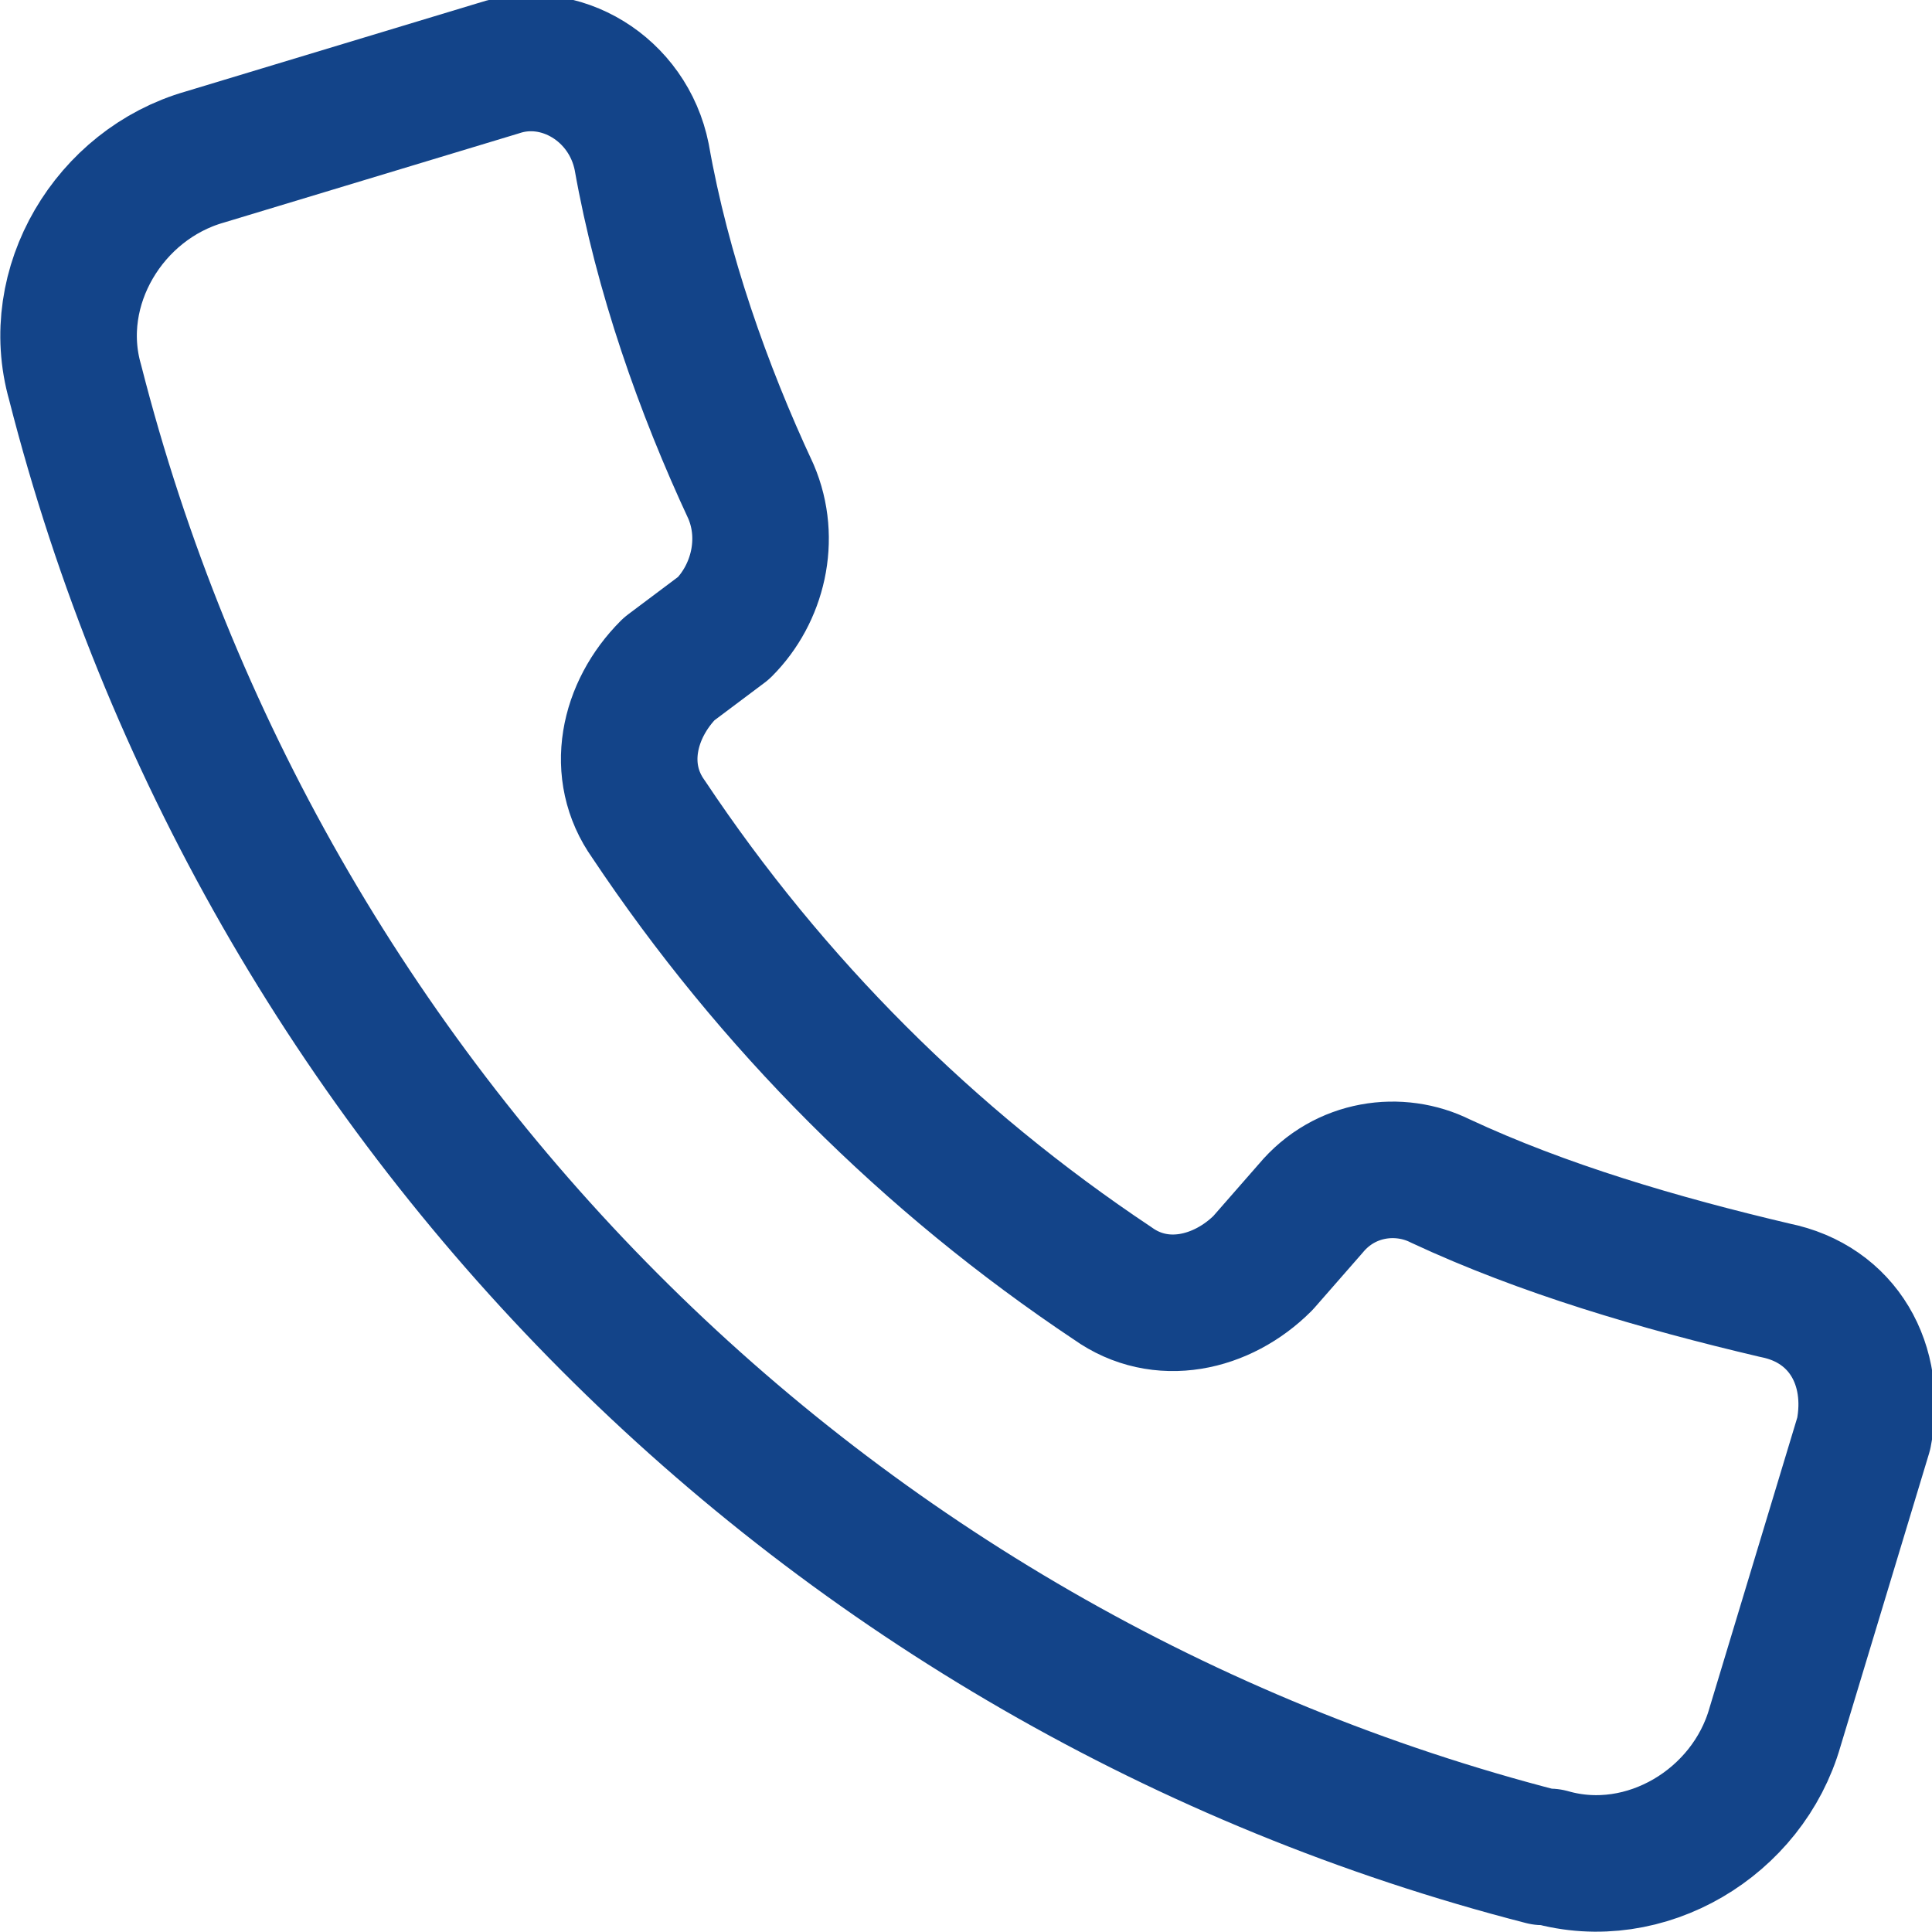<?xml version="1.0" encoding="UTF-8"?>
<svg id="Layer_2" xmlns="http://www.w3.org/2000/svg" version="1.1" viewBox="0 0 28.3 28.3">
  <!-- Generator: Adobe Illustrator 29.5.1, SVG Export Plug-In . SVG Version: 2.1.0 Build 141)  -->
  <defs>
    <style>
      .st0 {
        fill: none;
        stroke: #134489;
        stroke-linecap: round;
        stroke-linejoin: round;
        stroke-width: 2px;
      }
    </style>
  </defs>
  <g id="Livello_1">
    <path class="st0" d="M22.6,27.2C12.1,24.5,3.8,16.2,1.1,5.6c-.4-1.4.5-2.9,1.9-3.3l4.3-1.3c.9-.3,1.9.3,2.1,1.3.3,1.7.9,3.4,1.6,4.9.3.7.1,1.5-.4,2l-.8.6c-.6.6-.8,1.5-.3,2.2,1.8,2.7,4.1,5,6.8,6.8.7.5,1.6.3,2.2-.3l.7-.8c.5-.6,1.3-.7,1.9-.4,1.5.7,3.2,1.2,4.9,1.6,1,.2,1.5,1.1,1.3,2.1l-1.3,4.3c-.4,1.4-1.9,2.3-3.3,1.9h0Z"/>
  </g>
</svg>